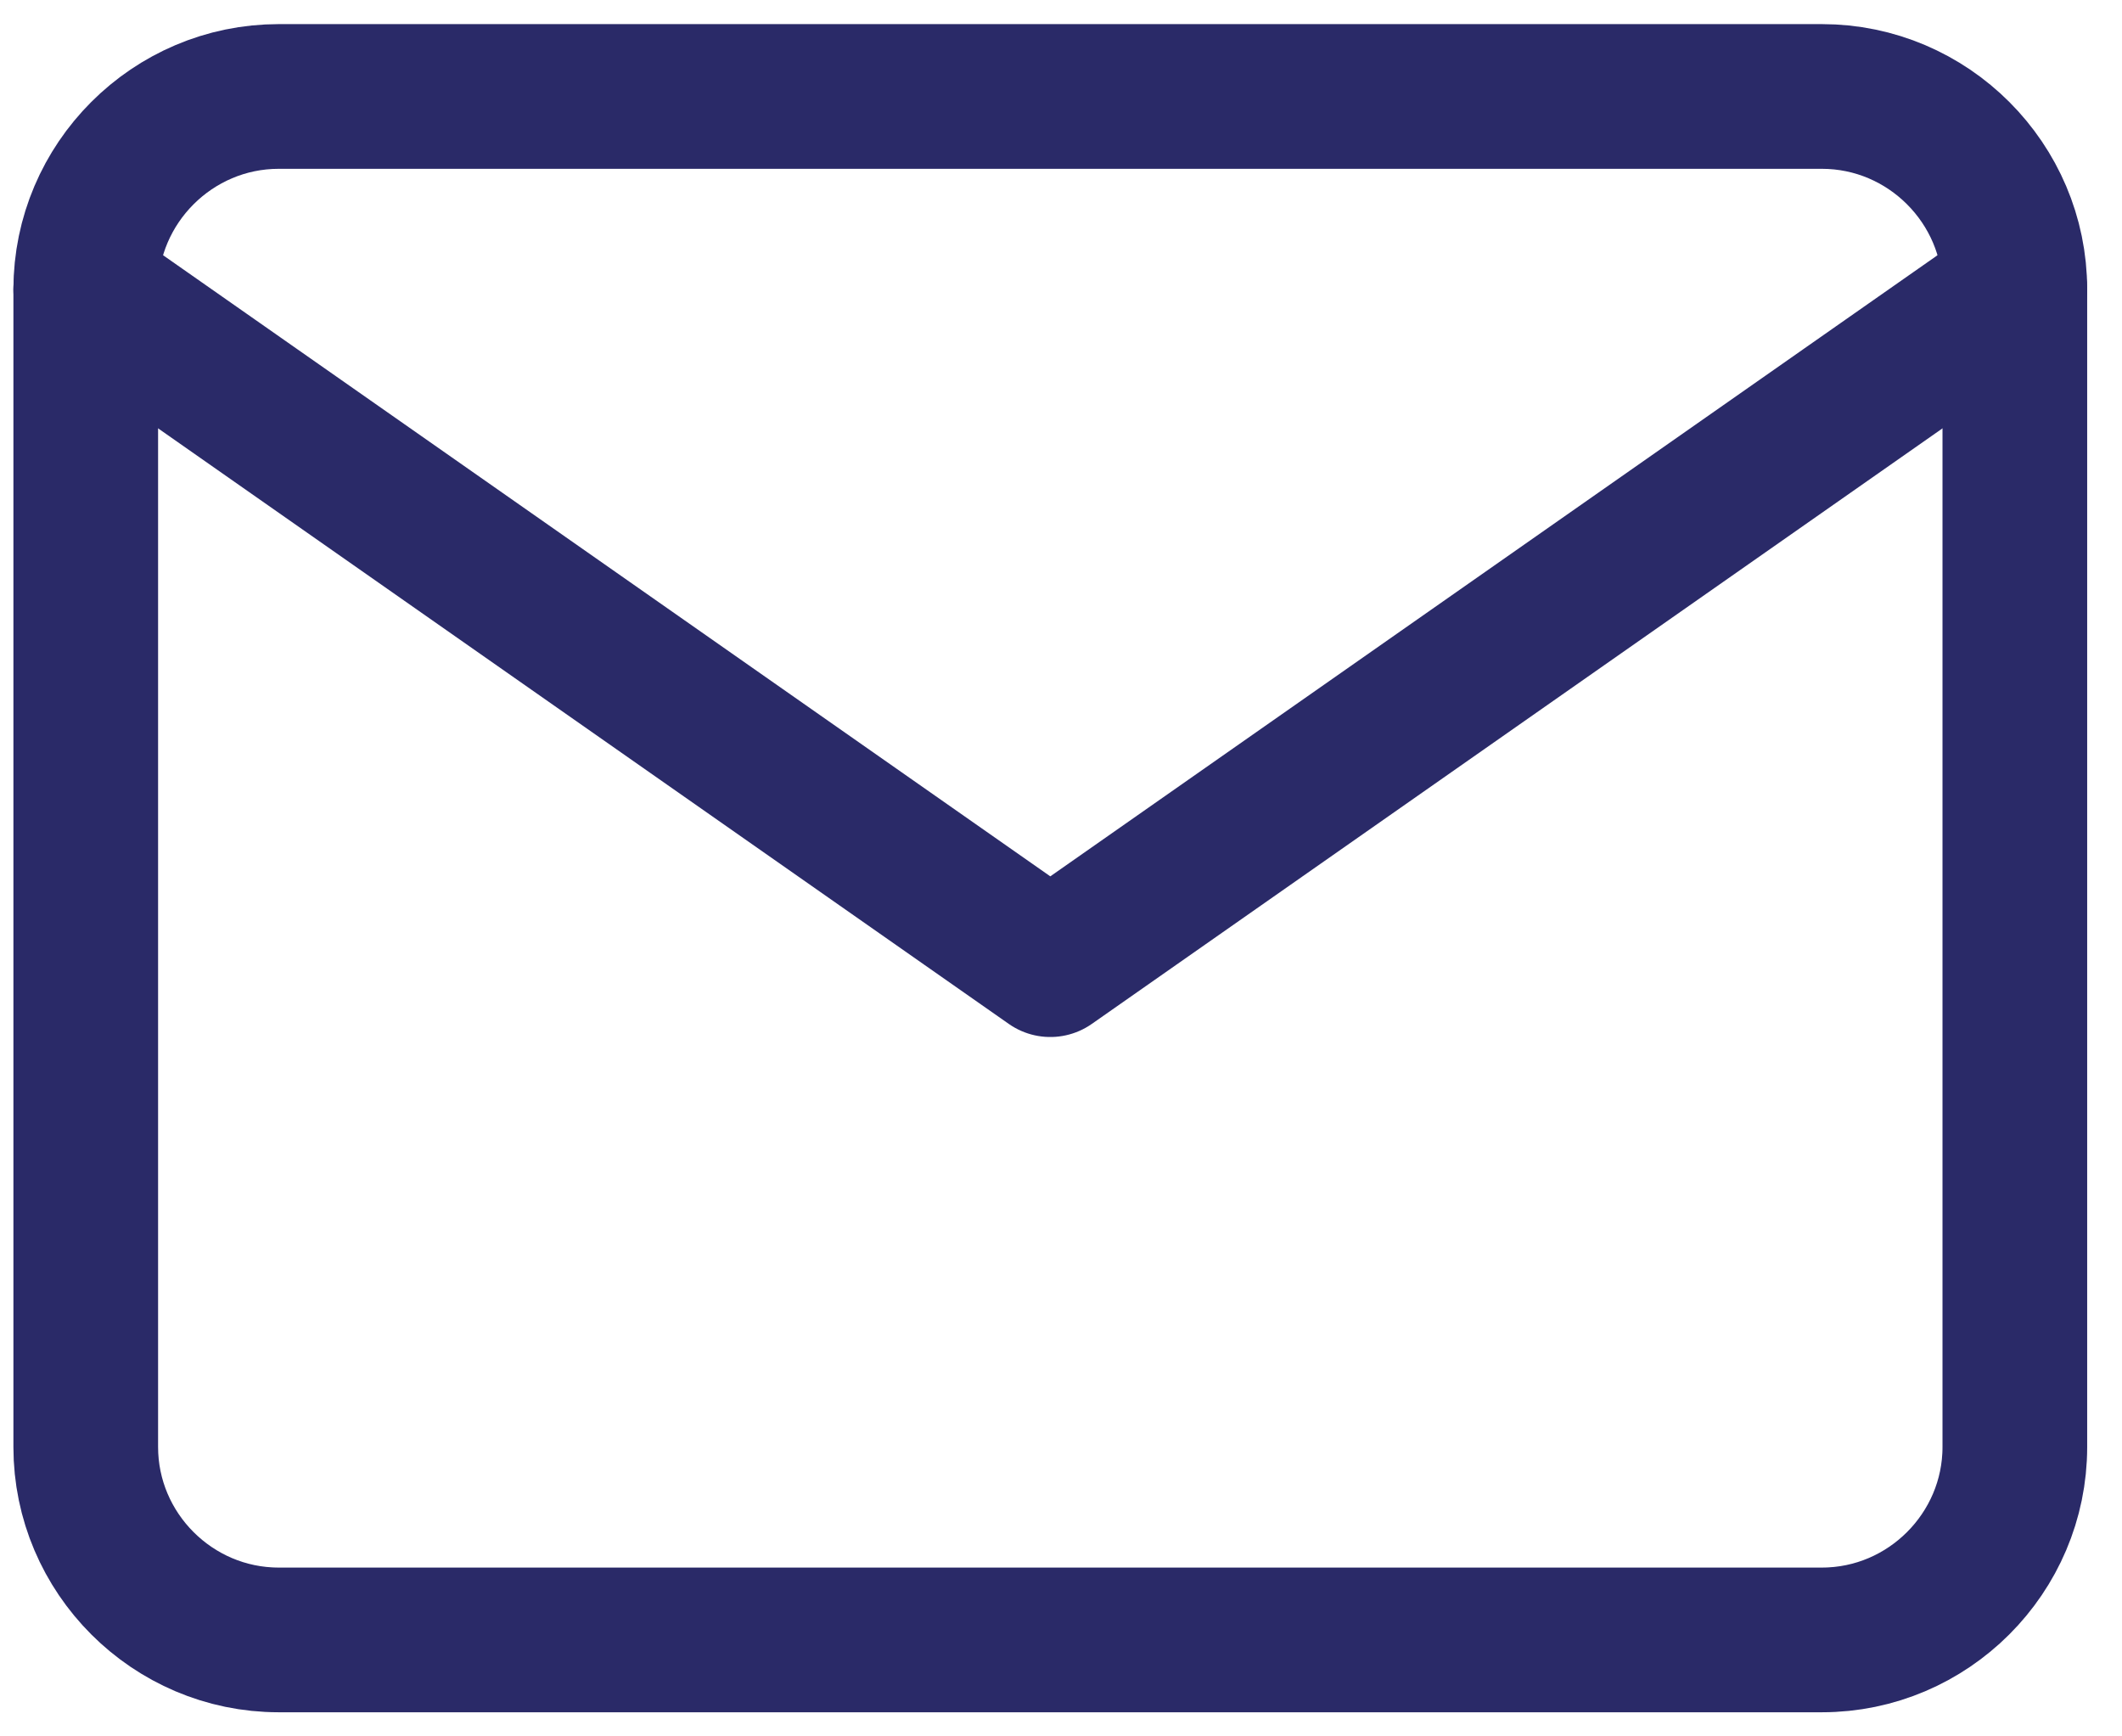 <svg width="22" height="18" viewBox="0 0 22 18" fill="none" xmlns="http://www.w3.org/2000/svg">
<path d="M2.889 1H18.889C19.989 1 20.889 1.9 20.889 3V15C20.889 16.1 19.989 17 18.889 17H2.889C1.789 17 0.889 16.1 0.889 15V3C0.889 1.9 1.789 1 2.889 1Z" stroke="#2A2A68" stroke-width="1.5" stroke-linecap="round" stroke-linejoin="round"/>
<path d="M20.889 3L10.889 10L0.889 3" stroke="#2A2A68" stroke-width="1.5" stroke-linecap="round" stroke-linejoin="round"/>
</svg>
